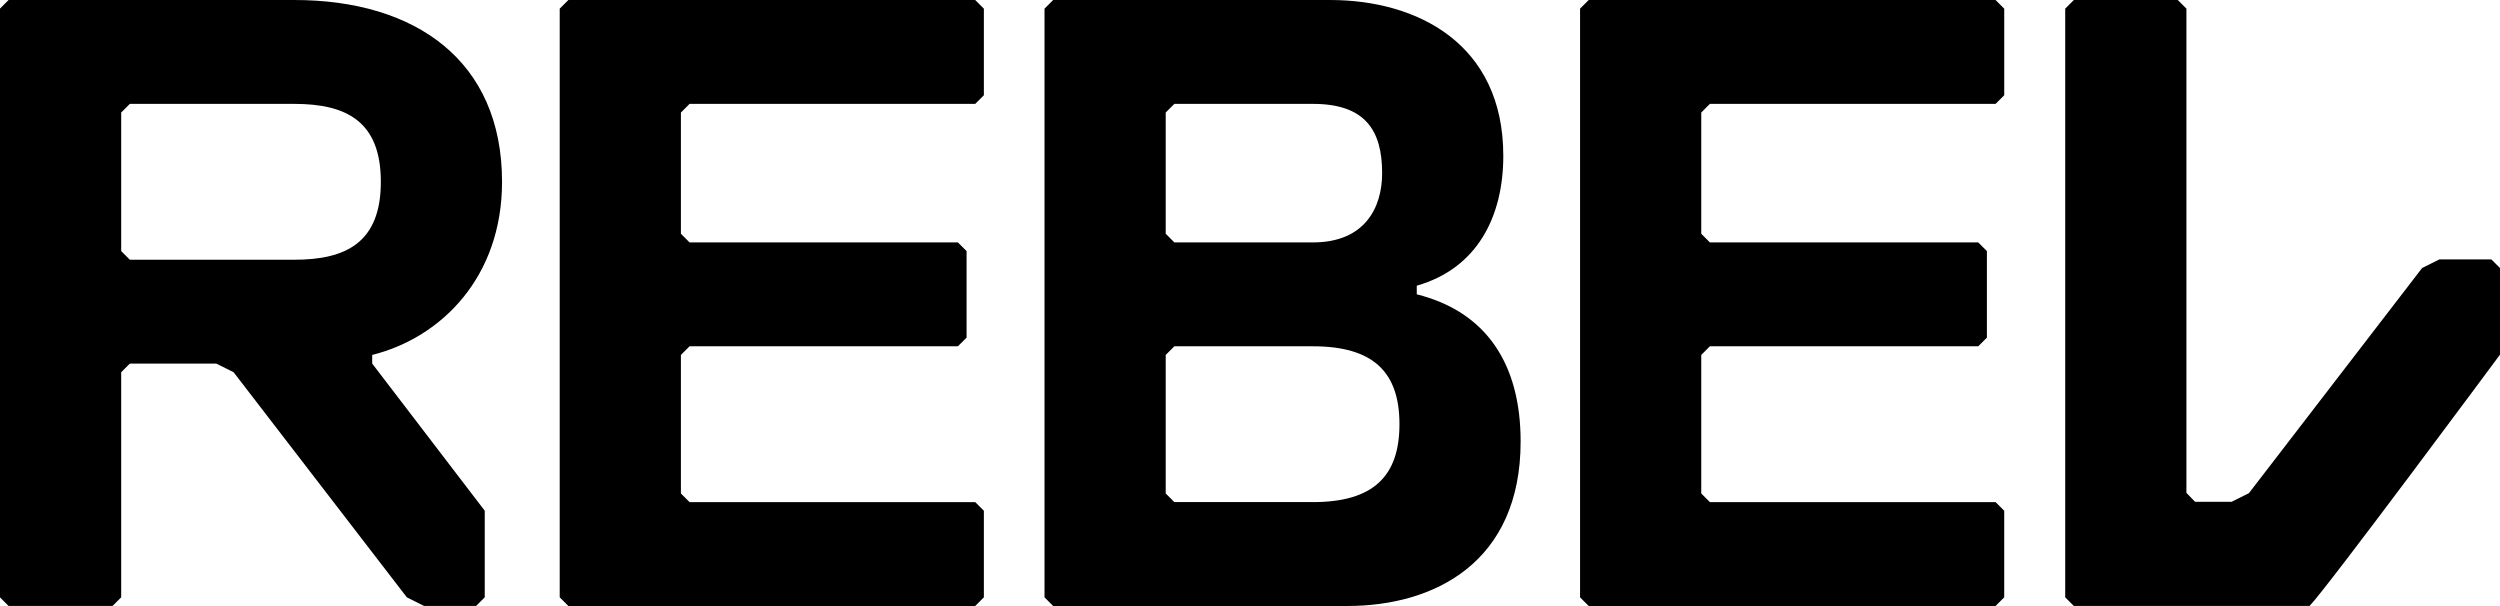 <?xml version="1.0" encoding="UTF-8" standalone="no"?>
<svg xmlns:rdf="http://www.w3.org/1999/02/22-rdf-syntax-ns#" xmlns="http://www.w3.org/2000/svg" height="38.479mm" width="158.75mm" version="1.1" xmlns:cc="http://creativecommons.org/ns#" xmlns:dc="http://purl.org/dc/elements/1.1/" viewBox="0 0 158.75 38.479">
 <g transform="translate(117.93 45.031)">
  <path d="m40.27-28.559h-3.299l-1.098 0.549-10.996 14.295-1.098 0.549h-2.32l-0.03-0.031-0.521-0.539v-30.746l-0.549-0.549h-6.599l-0.549 0.549v37.381l0.549 0.549h13.622 0.002 1.341c1.054-1.056 12.096-15.96 12.096-15.96v-5.498l-0.551-0.549zm-126.32-4.927c0-7.697-5.497-11.545-13.194-11.545h-18.14l-0.55 0.549v37.381l0.55 0.549h6.6l0.55-0.549v-14.292l0.55-0.551h5.49l1.1 0.551 10.998 14.292 1.098 0.549h3.299l0.551-0.549v-5.498l-7.147-9.345v-0.549c4.397-1.099 8.245-4.947 8.245-10.993m-13.194 4.948h-10.44l-0.55-0.551v-8.797l0.55-0.549h10.44c3.3 0 5.498 1.1 5.498 4.949 0 3.848-2.198 4.948-5.498 4.948m17.405-16.493-0.549 0.549v37.381l0.549 0.549h25.836l0.549-0.549v-5.498l-0.549-0.549h-18.14l-0.549-0.549v-8.796l0.549-0.549h17.04l0.551-0.55v-5.497l-0.551-0.549h-17.04l-0.549-0.552v-7.696l0.549-0.549h18.14l0.549-0.549v-5.498l-0.549-0.549h-25.836zm64.792 0-0.549 0.549v37.381l0.549 0.549h25.836l0.549-0.549v-5.498l-0.549-0.549h-18.142l-0.547-0.549v-8.796l0.547-0.549h17.042l0.549-0.55v-5.497l-0.549-0.549h-17.042l-0.547-0.552v-7.696l0.547-0.549h18.142l0.55-0.549v-5.498l-0.549-0.549h-25.836zm-10.918 18.689v-0.549c3.848-1.098 5.495-4.397 5.495-8.245 0-7.147-5.495-9.895-10.993-9.895h-17.591l-0.549 0.549v37.381l0.549 0.549h18.691c5.496 0 10.993-2.748 10.993-10.444 0-4.948-2.198-8.245-6.595-9.346m-15.942-11.544 0.549-0.549h8.797c3.296 0 4.397 1.65 4.397 4.397 0 2.201-1.101 4.4-4.397 4.4h-8.797l-0.549-0.552v-7.696zm9.346 24.738h-8.797l-0.549-0.549v-8.796l0.549-0.549h8.797c3.846 0 5.497 1.649 5.497 4.946 0 3.299-1.651 4.948-5.497 4.948"/>
 </g>
</svg>
